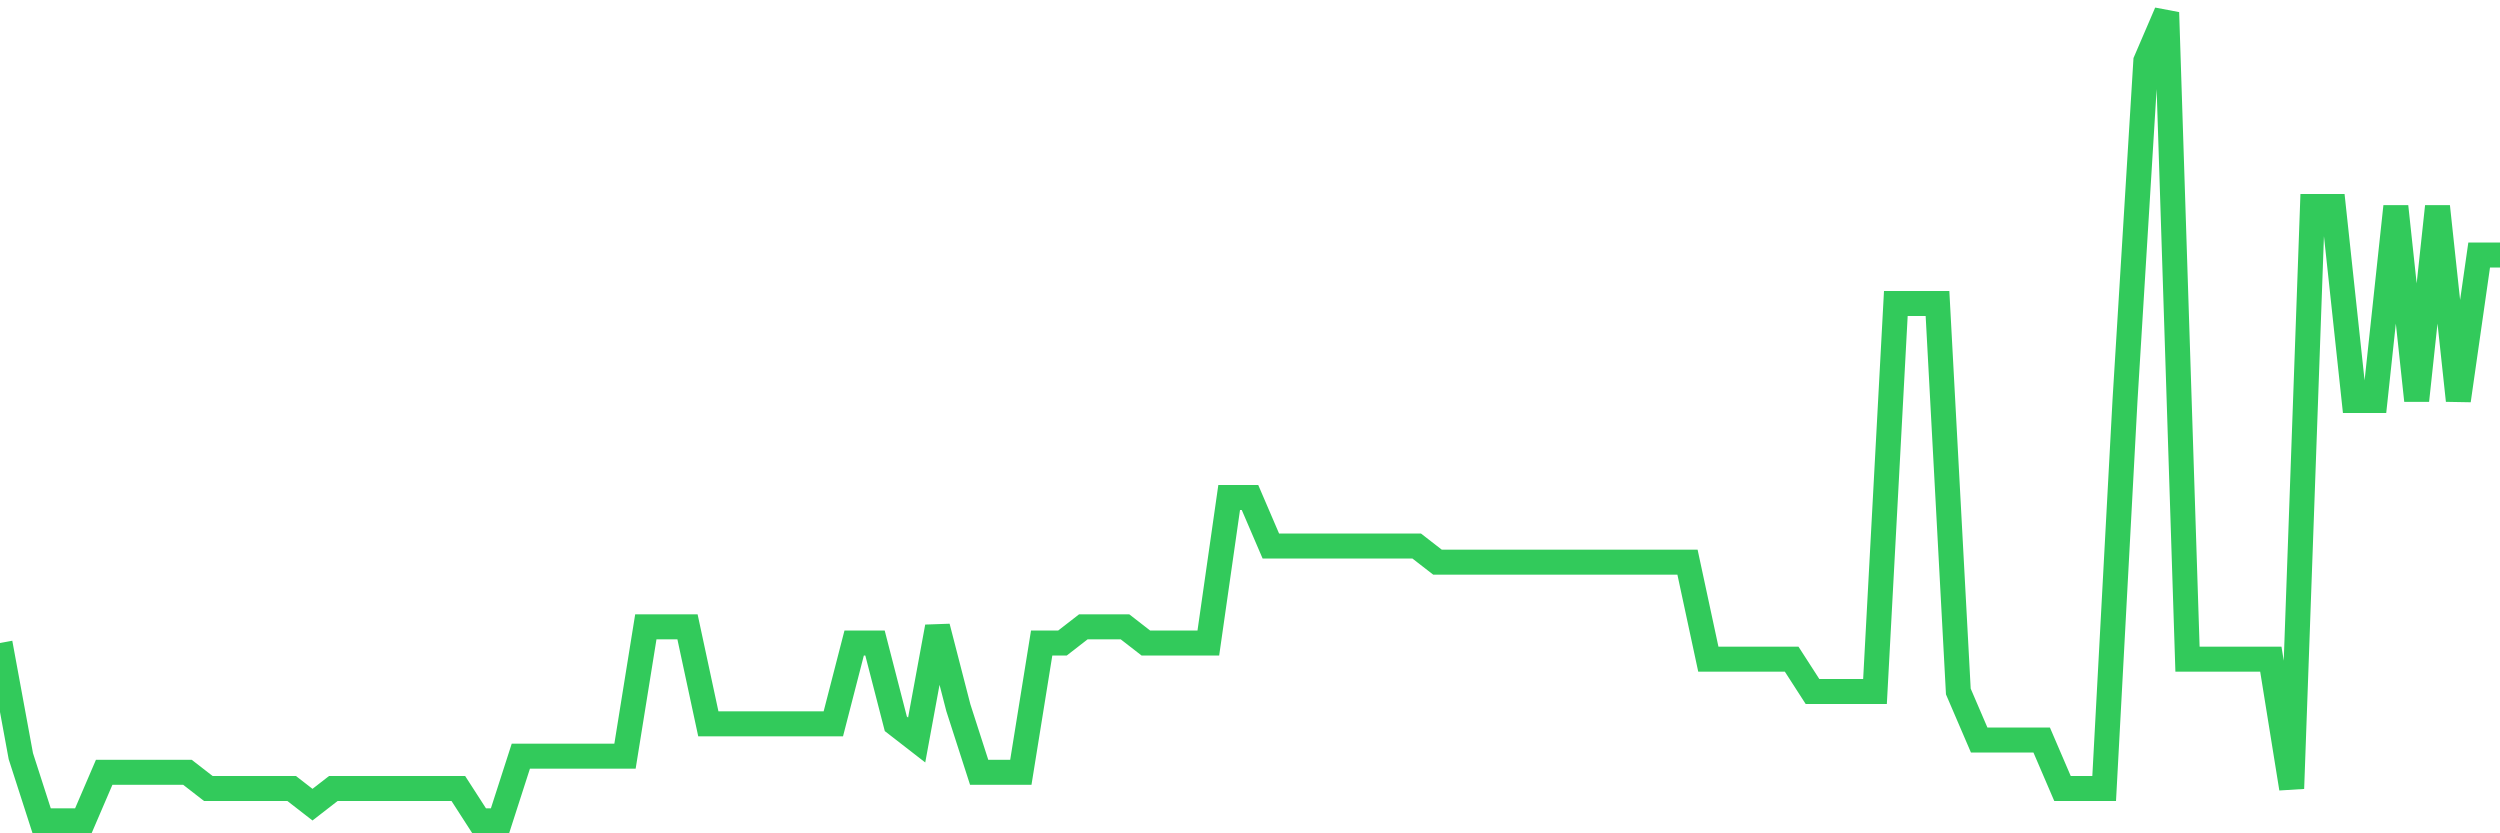 <svg
  xmlns="http://www.w3.org/2000/svg"
  xmlns:xlink="http://www.w3.org/1999/xlink"
  width="120"
  height="40"
  viewBox="0 0 120 40"
  preserveAspectRatio="none"
>
  <polyline
    points="0,30.864 1,36.296 2,39.4 3,39.4 4,39.4 5,37.072 6,37.072 7,37.072 8,37.072 9,37.072 10,37.848 11,37.848 12,37.848 13,37.848 14,37.848 15,38.624 16,37.848 17,37.848 18,37.848 19,37.848 20,37.848 21,37.848 22,37.848 23,39.4 24,39.4 25,36.296 26,36.296 27,36.296 28,36.296 29,36.296 30,36.296 31,30.088 32,30.088 33,30.088 34,34.744 35,34.744 36,34.744 37,34.744 38,34.744 39,34.744 40,34.744 41,30.864 42,30.864 43,34.744 44,35.52 45,30.088 46,33.968 47,37.072 48,37.072 49,37.072 50,30.864 51,30.864 52,30.088 53,30.088 54,30.088 55,30.864 56,30.864 57,30.864 58,30.864 59,23.88 60,23.88 61,26.208 62,26.208 63,26.208 64,26.208 65,26.208 66,26.208 67,26.208 68,26.208 69,26.984 70,26.984 71,26.984 72,26.984 73,26.984 74,26.984 75,26.984 76,26.984 77,26.984 78,26.984 79,26.984 80,26.984 81,26.984 82,31.64 83,31.64 84,31.64 85,31.64 86,31.64 87,33.192 88,33.192 89,33.192 90,33.192 91,14.568 92,14.568 93,14.568 94,33.192 95,35.52 96,35.52 97,35.52 98,35.52 99,37.848 100,37.848 101,37.848 102,19.224 103,2.928 104,0.6 105,31.64 106,31.64 107,31.64 108,31.64 109,31.64 110,37.848 111,9.912 112,9.912 113,19.224 114,19.224 115,9.912 116,19.224 117,9.912 118,19.224 119,12.24 120,12.24"
    fill="none"
    stroke="#32ca5b"
    stroke-width="1.2"
  >
  </polyline>
</svg>